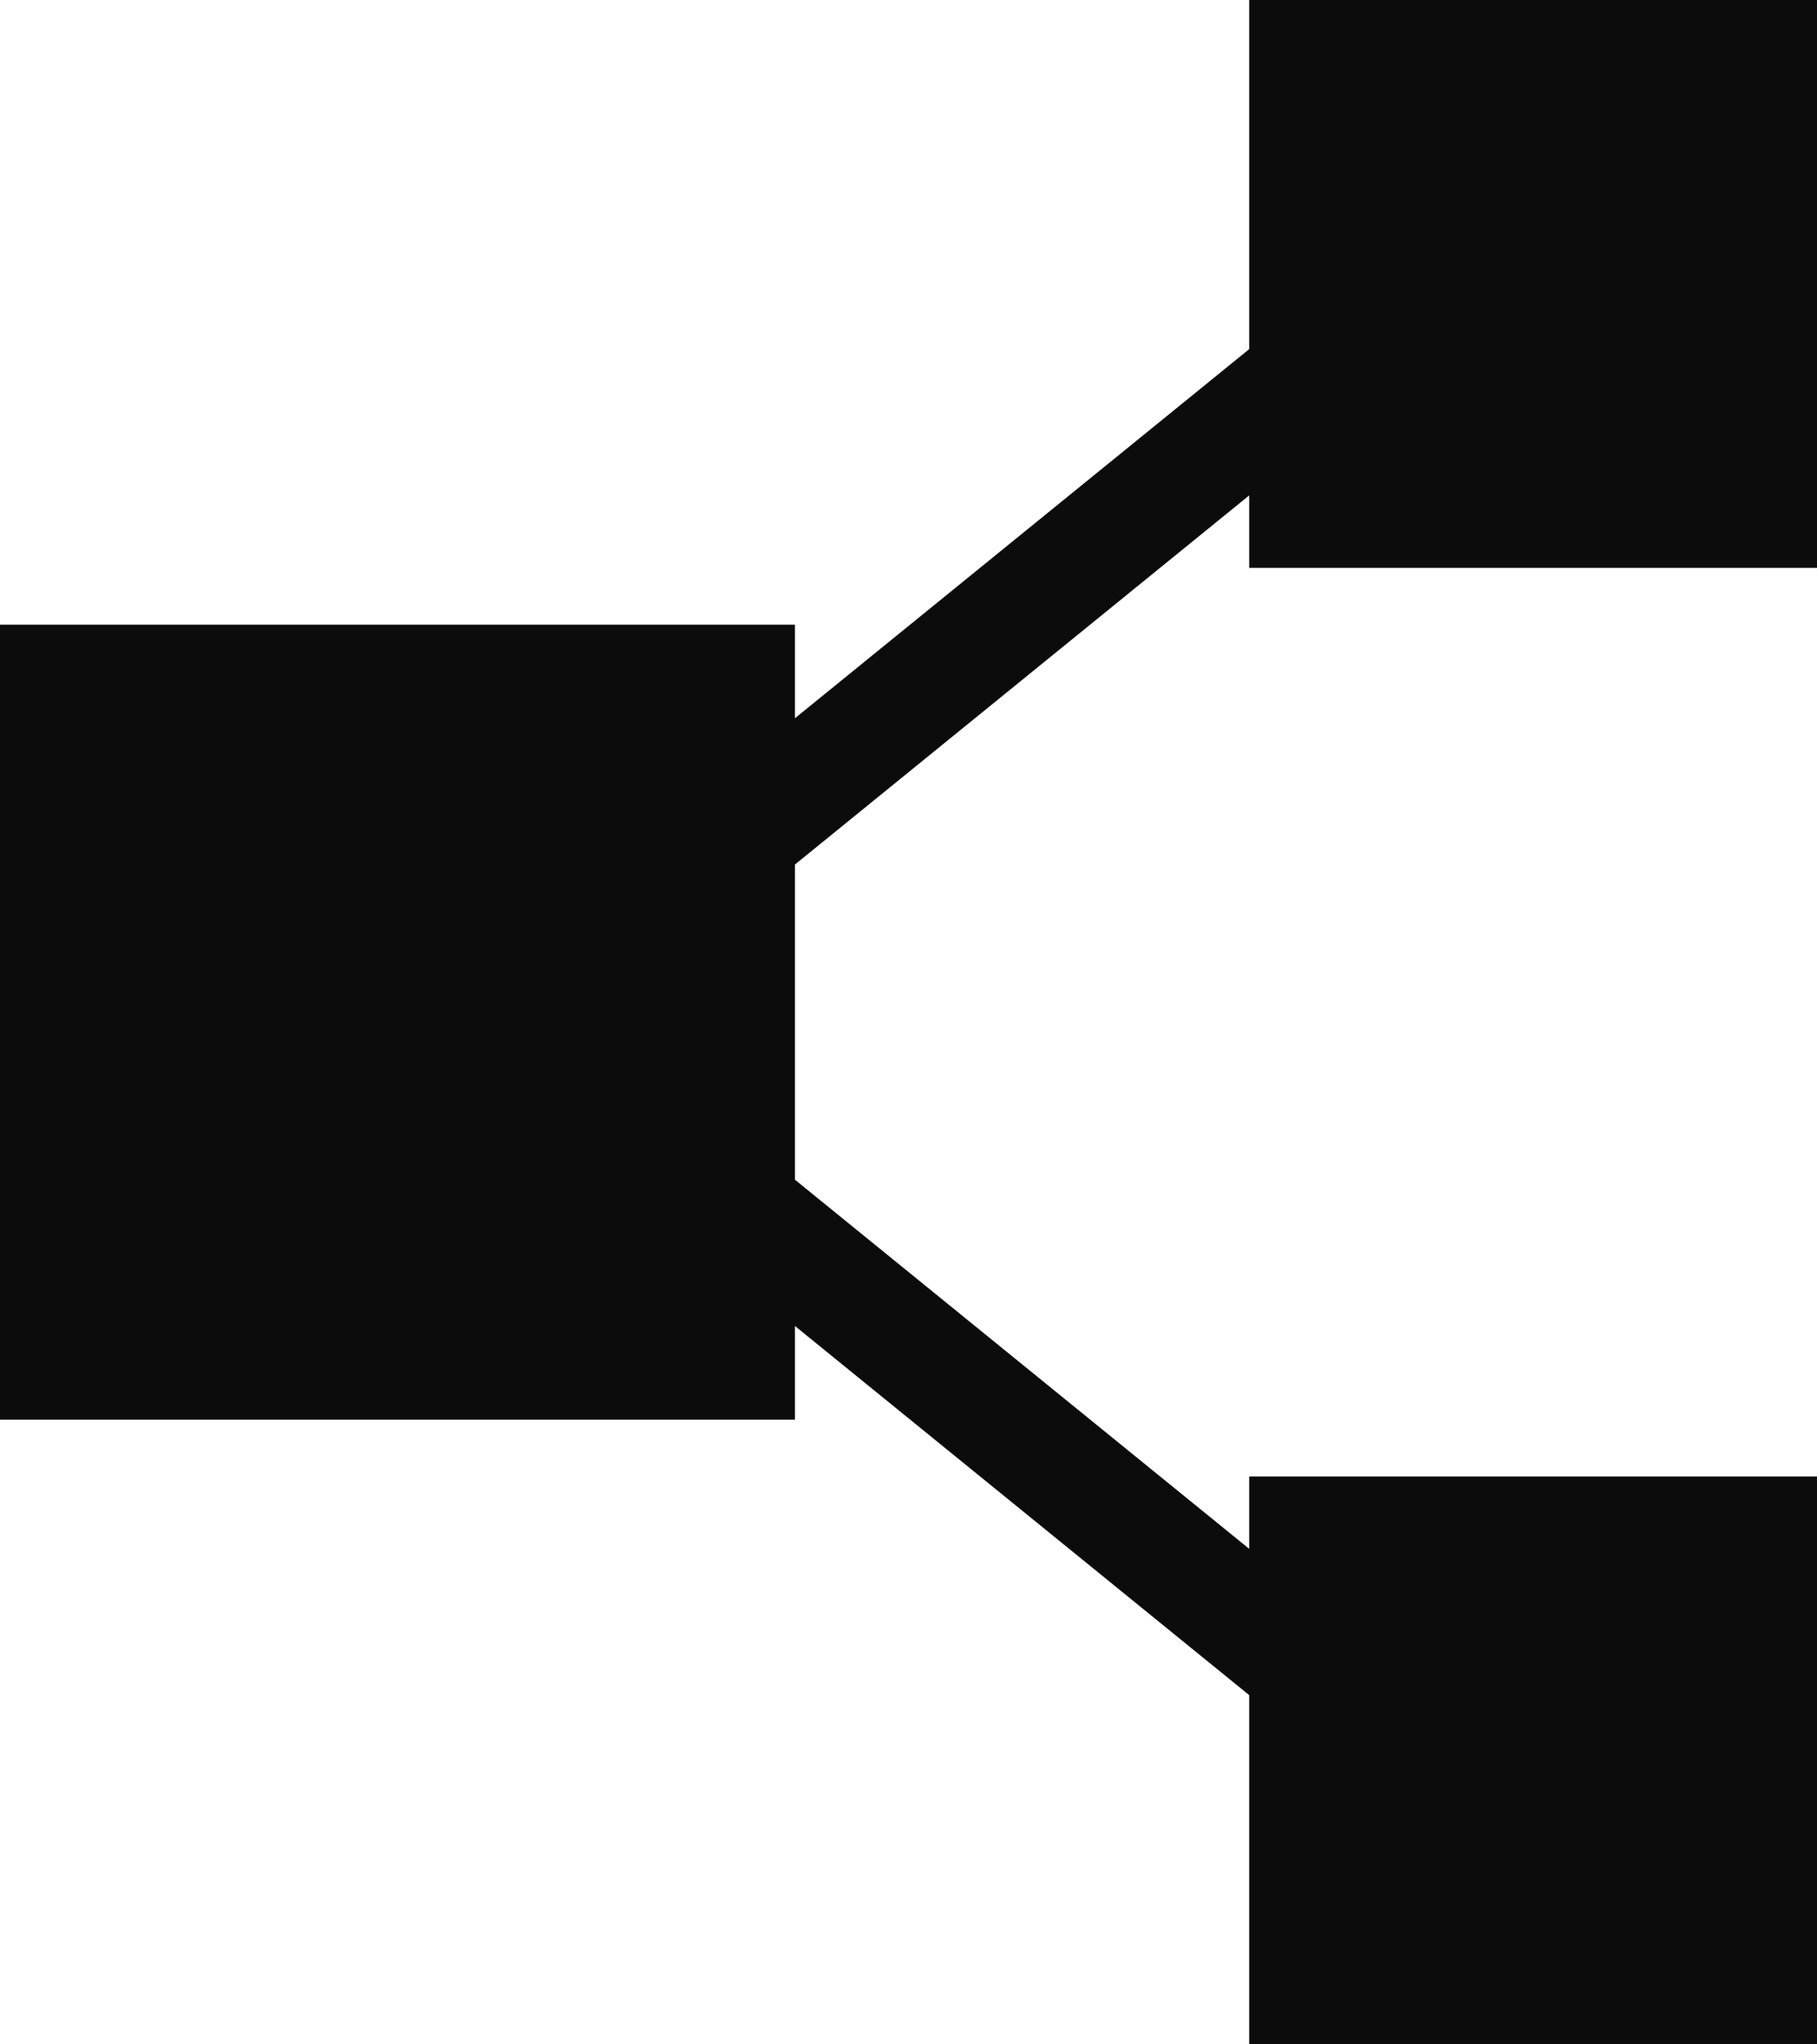 <?xml version="1.0" encoding="UTF-8"?> <svg xmlns="http://www.w3.org/2000/svg" width="16" height="18" viewBox="0 0 16 18" fill="none"><path d="M16 5H11V4.362L7 7.612V10.387L11 13.637V13H16V18H11V14.925L7 11.675V12.5H0V5.5H7V6.324L11 3.074V0H16V5Z" fill="#0C0C0C"></path></svg> 